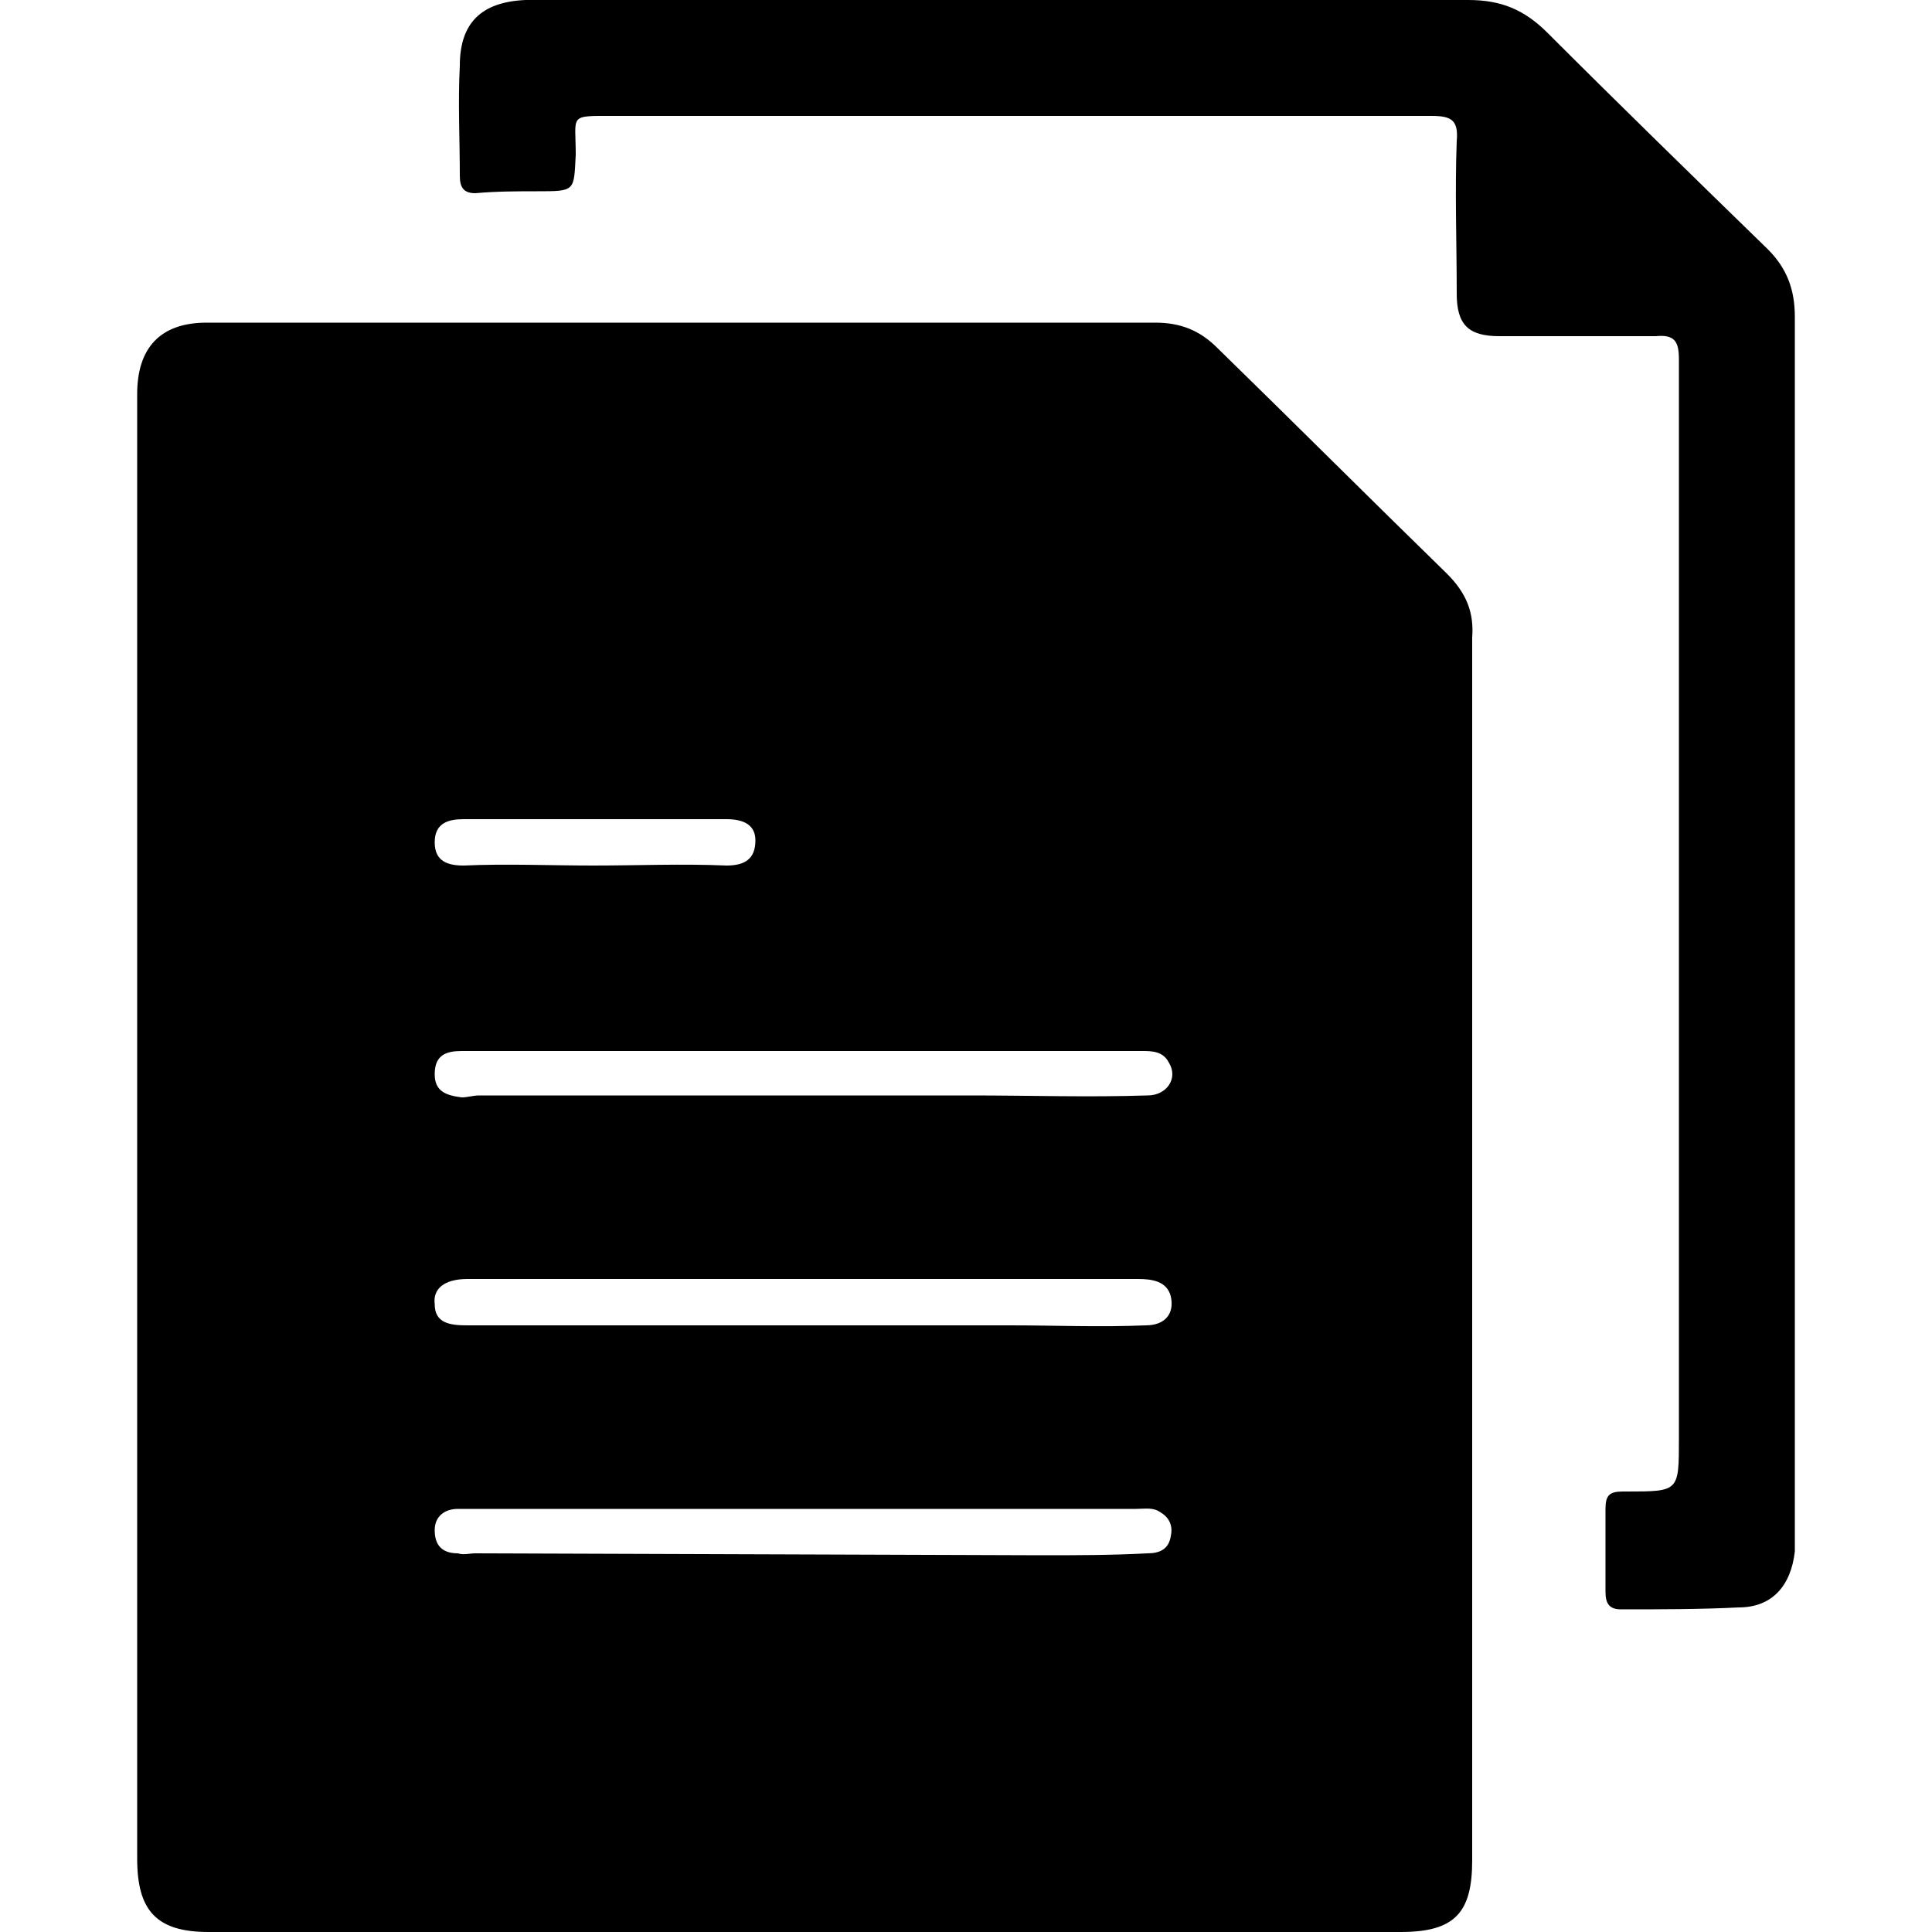 <svg width="64" height="64" viewBox="0 0 1000 1000" xmlns="http://www.w3.org/2000/svg"><path d="M749 297c-40-39-79-78-119-117-9-9-19-13-32-13H107c-24 0-36 13-36 37v758c0 27 10 38 37 38h617c28 0 37-10 37-37V330c1-13-3-23-13-33zM240 424h136c9 0 15 3 15 11 0 10-6 13-15 13-23-1-46 0-69 0-22 0-45-1-67 0-8 0-15-2-15-12s7-12 15-12zm366 371c-1 7-6 9-12 9-19 1-37 1-55 1l-293-1c-3 0-6 1-9 0-8 0-12-4-12-12 0-7 5-11 12-11h351c5 0 9-1 13 2 5 3 6 8 5 12zm-13-109c-24 1-47 0-70 0H242c-9 0-17-1-17-11-1-8 5-13 17-13h347c7 0 15 1 17 9 2 9-3 15-13 15zm1-119c-31 1-61 0-91 0H248c-3 0-6 1-9 1-8-1-14-3-14-12 0-10 6-12 14-12h352c5 0 11 0 14 6 5 8-1 17-11 17zm335-88V164c0-14-4-25-14-35-38-37-76-74-114-112-12-12-24-17-41-17H272c-23 1-34 12-34 34-1 19 0 38 0 57 0 6 2 9 8 9 11-1 22-1 32-1 20 0 19 0 20-19 0-21-4-20 20-20h423c10 0 14 2 13 13-1 26 0 53 0 79 0 16 6 22 22 22h81c10-1 12 3 12 12v559c0 27 0 27-27 27h-2c-7 0-9 2-9 9v43c0 6 2 9 8 9 20 0 41 0 61-1 17 0 27-11 29-29v-11-313z"/></svg>
